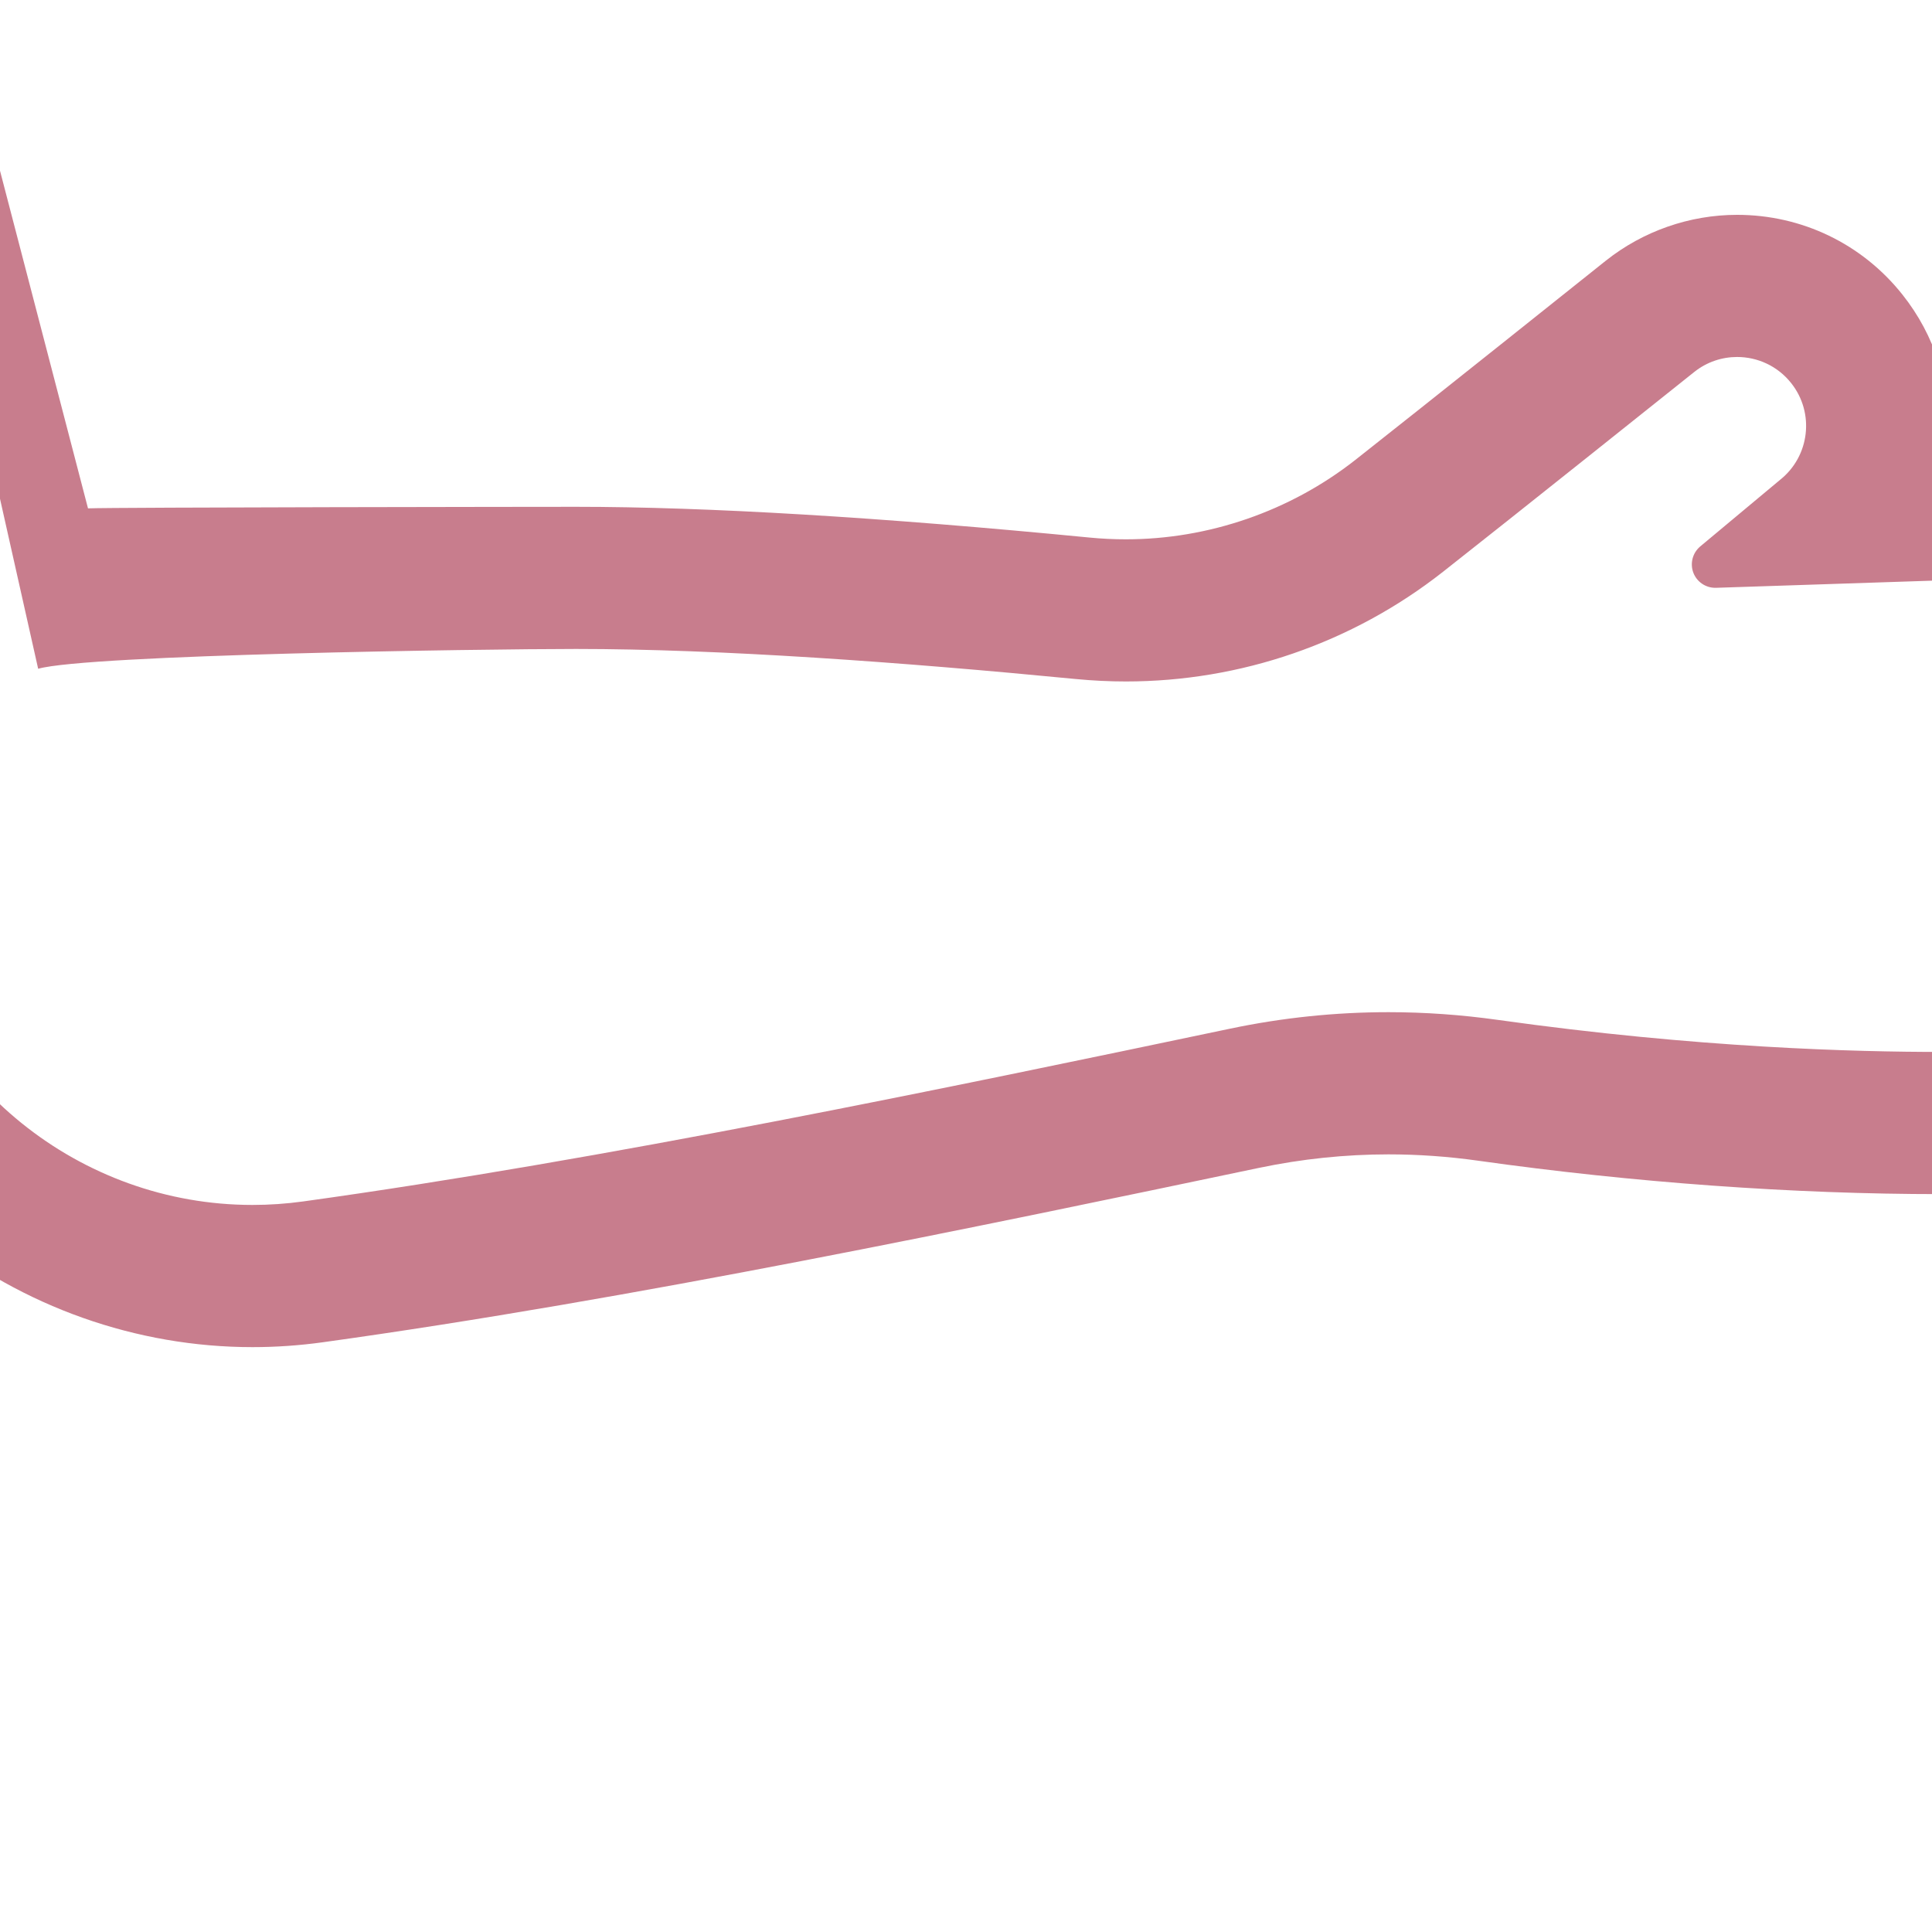 <?xml version="1.0" encoding="UTF-8"?> <svg xmlns="http://www.w3.org/2000/svg" width="40" height="40" viewBox="0 0 40 40" fill="none"><g clip-path="url(#clip0_1042_150)"><path d="M-5.384 -9.547C-4.736 -9.547 -4.208 -9.026 -4.198 -8.378L0.79 13.846C1.816 13.554 9.957 13.436 11.927 13.436C14.902 13.436 18.654 13.707 22.278 14.059C22.623 14.092 22.967 14.109 23.31 14.109C25.681 14.109 27.994 13.317 29.875 11.839C31.182 10.813 35.078 7.701 35.078 7.701C35.34 7.492 35.654 7.391 35.965 7.391C36.385 7.391 36.801 7.575 37.083 7.93C37.574 8.546 37.471 9.444 36.855 9.934L35.202 11.313C35.043 11.446 34.986 11.665 35.059 11.858C35.131 12.046 35.312 12.17 35.512 12.17C35.517 12.17 35.523 12.17 35.528 12.17L44.757 11.865C44.76 11.865 44.762 11.865 44.764 11.865C45.549 11.865 46.187 12.325 46.189 13.111C46.191 13.624 45.921 13.897 45.516 14.15L46.625 14.146H46.63C47.416 14.146 48.054 14.781 48.057 15.568C48.06 16.356 47.423 16.997 46.635 17L45.275 17.005C45.682 17.255 45.956 17.702 45.957 18.215C45.96 19.003 45.323 19.644 44.535 19.647L42.167 19.655C42.575 19.905 42.848 20.176 42.849 20.689C42.852 21.477 42.215 21.766 41.428 21.768C41.222 21.769 40.796 21.779 40.179 21.779C38.437 21.779 35.168 21.7 31.013 21.116C30.258 21.01 29.503 20.956 28.748 20.956C27.651 20.956 26.556 21.069 25.47 21.297C19.566 22.535 12.507 24.01 6.281 24.874C5.927 24.923 5.575 24.947 5.227 24.947C1.67 24.947 -1.482 22.45 -2.229 18.875L-19.03 -8.118C-19.103 -8.468 -19.015 -8.831 -18.79 -9.109C-18.565 -9.386 -18.227 -9.547 -17.869 -9.547L-5.384 -9.547ZM-5.384 -12.49H-17.869C-19.118 -12.49 -20.286 -11.934 -21.074 -10.965C-21.862 -9.996 -22.167 -8.739 -21.912 -7.516L-5.111 19.477C-4.613 21.859 -3.297 24.013 -1.405 25.542C0.47 27.056 2.826 27.891 5.227 27.891C5.712 27.891 6.202 27.857 6.685 27.79C13.072 26.904 20.282 25.392 26.074 24.178C26.953 23.994 27.853 23.9 28.748 23.9C29.361 23.9 29.985 23.944 30.602 24.031C33.819 24.484 37.131 24.723 40.178 24.723C40.61 24.723 40.958 24.718 41.189 24.715C41.293 24.714 41.376 24.713 41.437 24.712C42.449 24.709 43.332 24.461 44.063 23.976C44.632 23.598 45.076 23.095 45.371 22.51C46.994 22.192 48.297 20.974 48.739 19.401C50.09 18.652 51.006 17.209 51 15.558C50.995 14.009 50.177 12.646 48.952 11.874C48.425 10.128 46.798 8.922 44.764 8.922C44.758 8.922 44.745 8.922 44.739 8.922C44.713 8.922 44.687 8.923 44.66 8.924L40.33 9.067C40.392 7.992 40.062 6.946 39.386 6.097C38.553 5.049 37.306 4.448 35.965 4.448C34.982 4.448 34.016 4.785 33.246 5.398C33.202 5.433 29.34 8.517 28.057 9.525C26.709 10.583 25.023 11.166 23.31 11.166C23.062 11.166 22.811 11.154 22.563 11.13C18.217 10.707 14.638 10.493 11.927 10.493C11.304 10.493 2.355 10.503 1.822 10.525L-3.116 -8.422C-3.149 -10.665 -3.141 -12.49 -5.384 -12.49Z" fill="#C87D8D"></path></g><defs><clipPath id="clip0_1042_150"><rect width="40" height="40" fill="white"></rect></clipPath></defs></svg> 